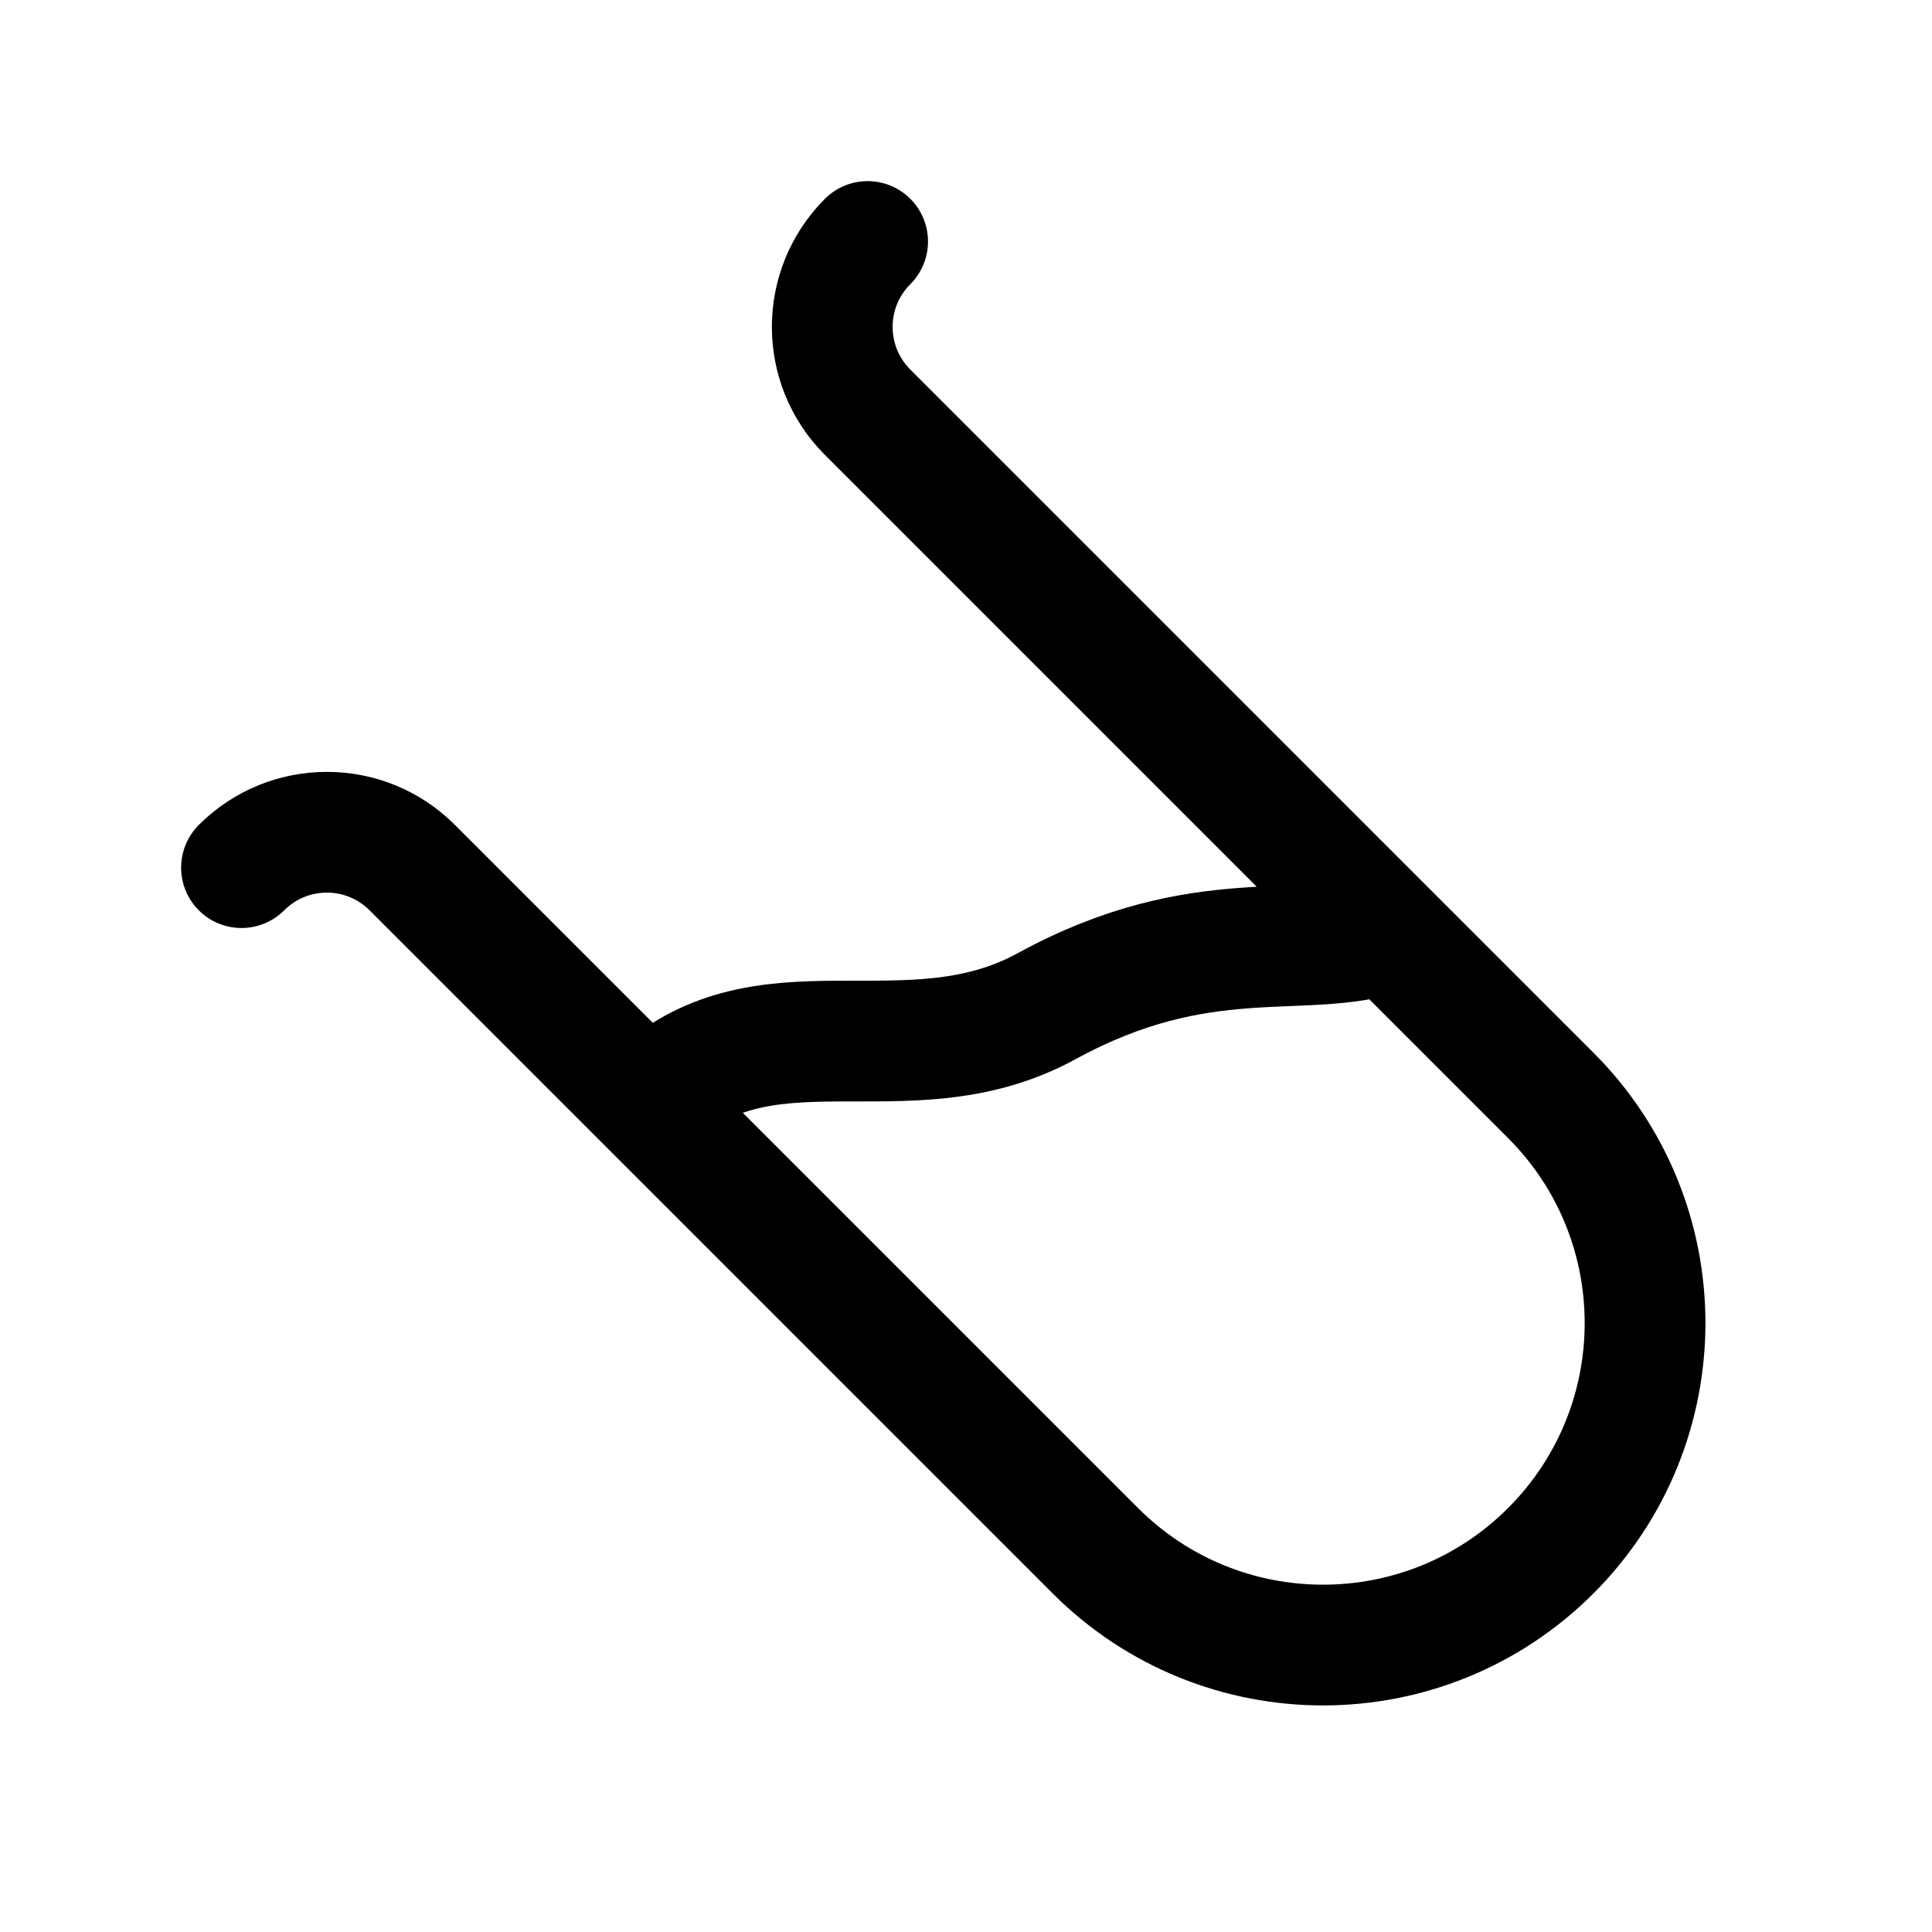 <?xml version="1.0" encoding="utf-8"?>
<svg width="800px" height="800px" viewBox="0 0 24 24" fill="none" xmlns="http://www.w3.org/2000/svg">
<path d="M8.05 13.707C9.464 12.293 11.245 13.459 13 12.5C14.941 11.439 16.182 11.939 17.243 11.586M10.778 3C10.192 3.586 10.192 4.536 10.778 5.121L19.264 13.607C20.826 15.169 20.826 17.701 19.264 19.264C17.701 20.826 15.169 20.826 13.607 19.264L5.121 10.778C4.536 10.192 3.586 10.192 3 10.778" stroke="#000000" stroke-width="1.5" stroke-linecap="round" stroke-linejoin="round"/>
</svg>